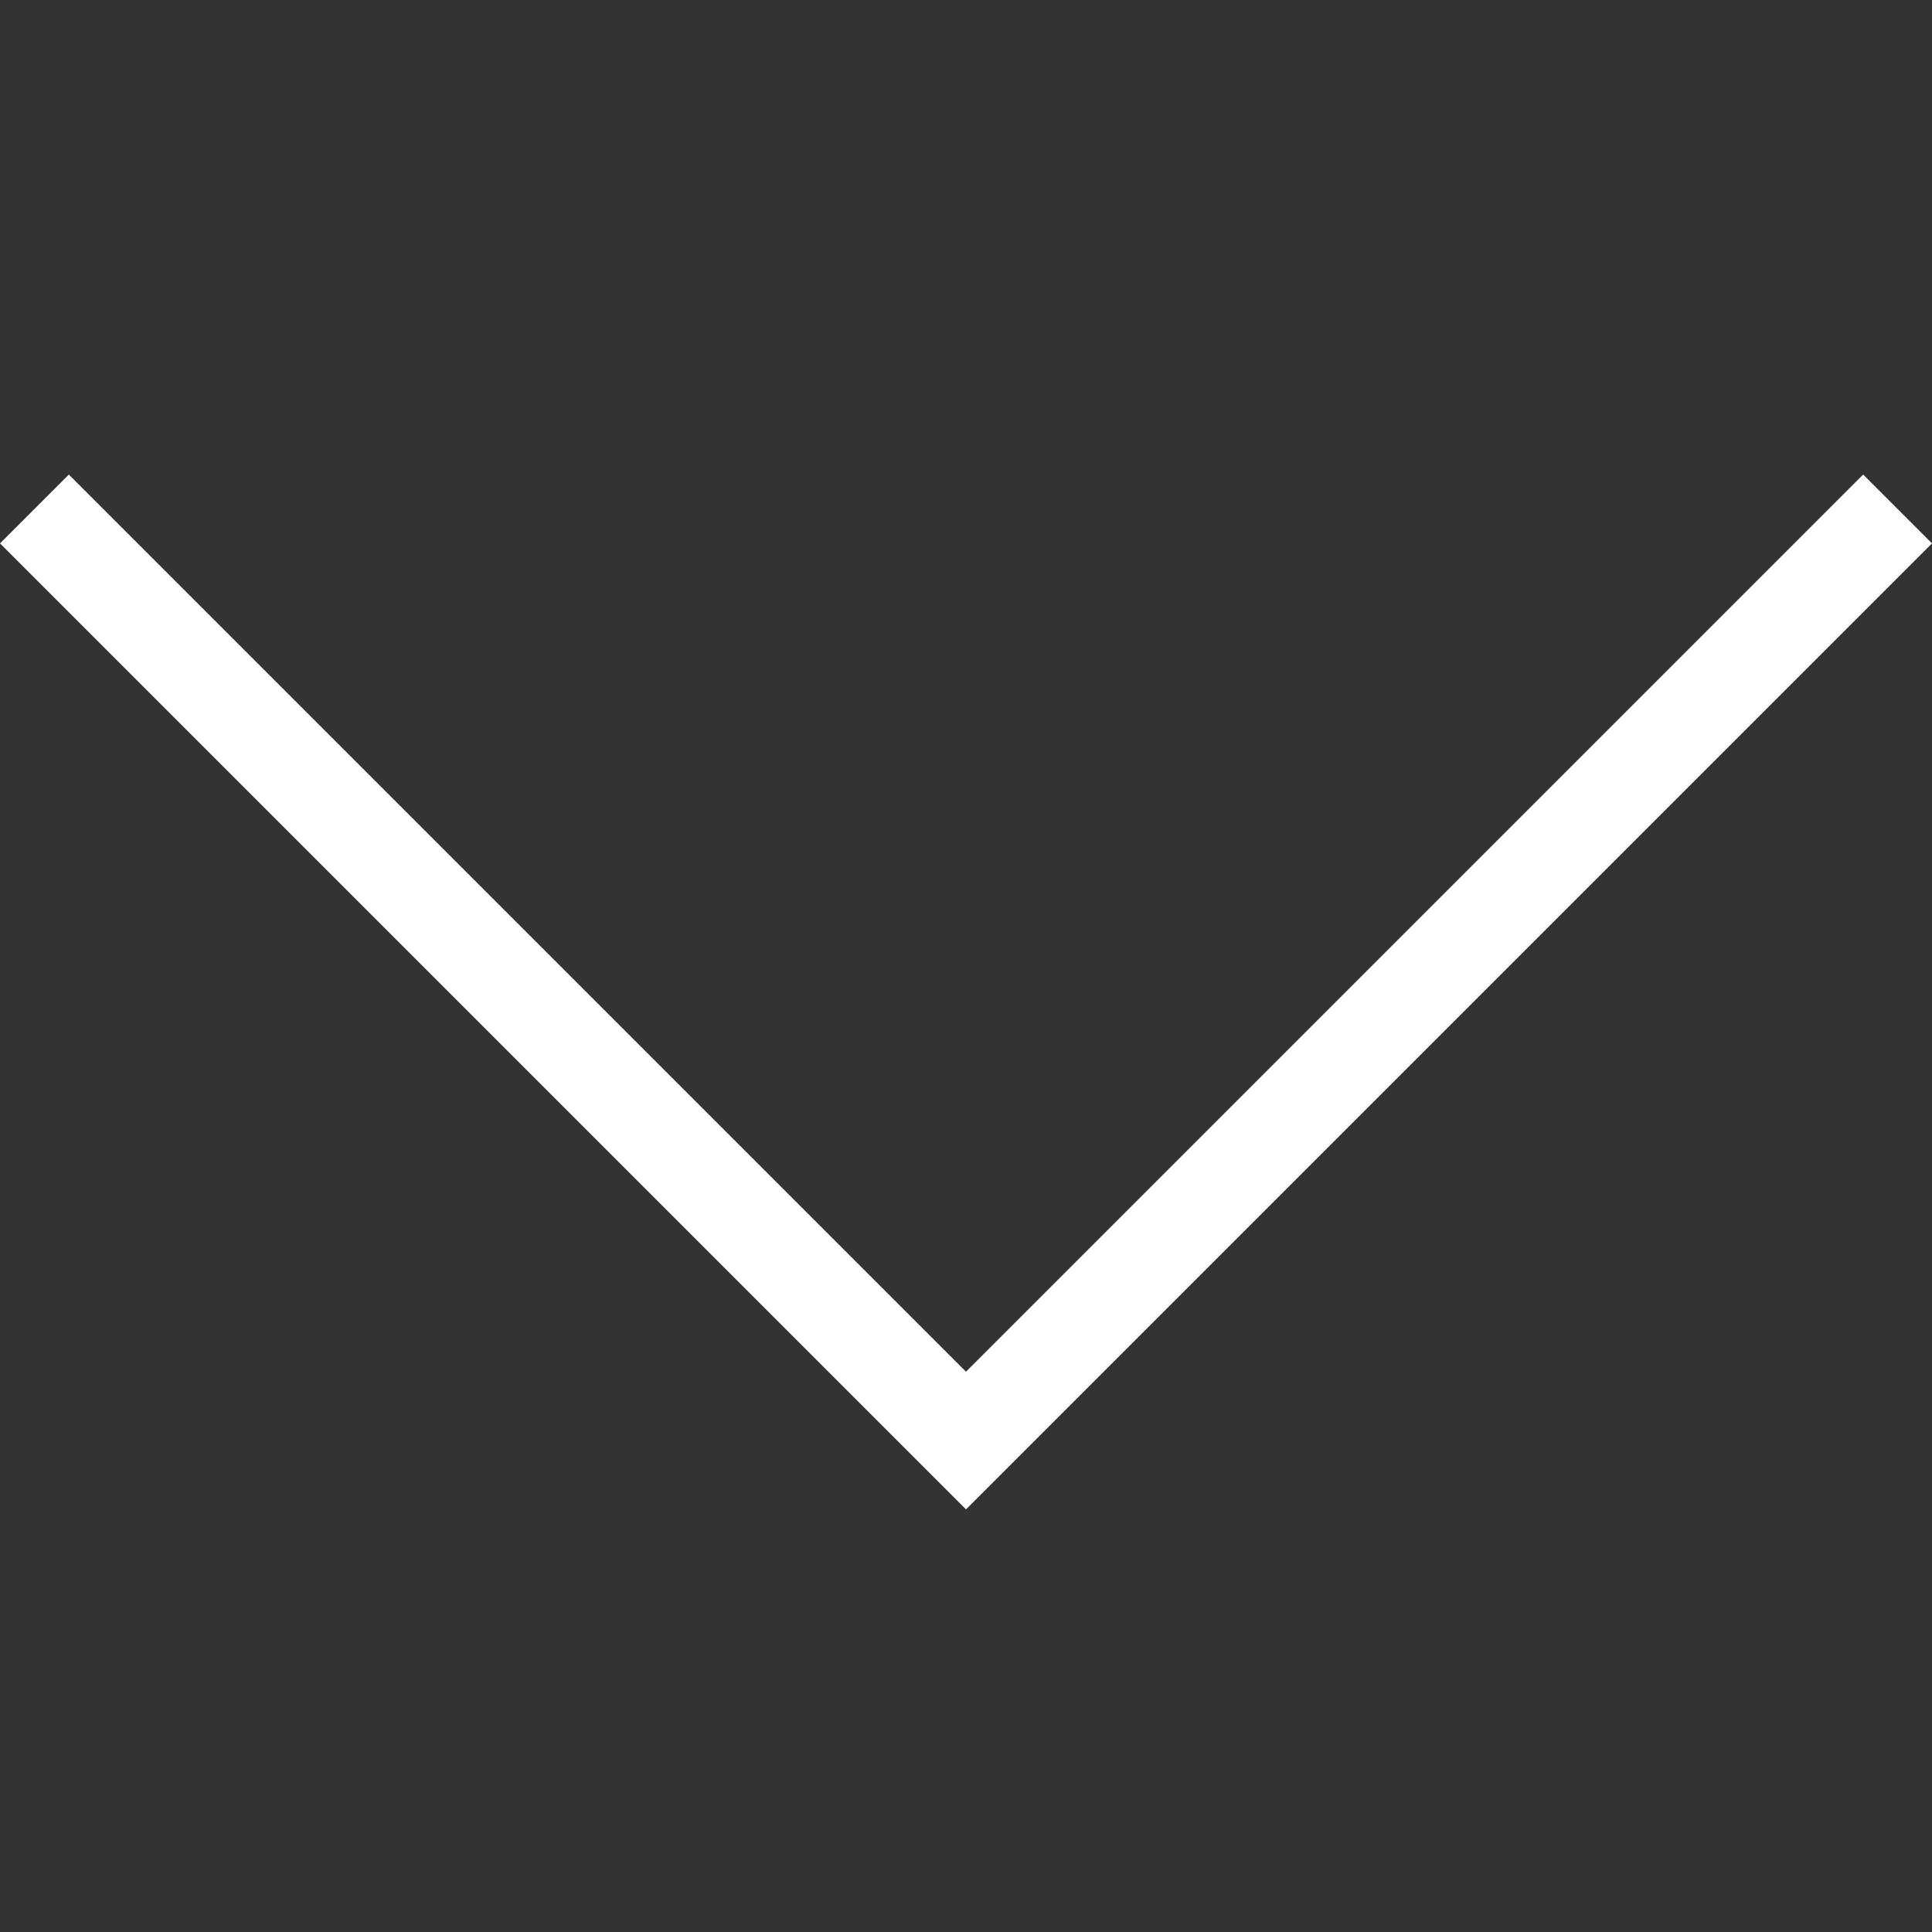<svg id="Layer_1" data-name="Layer 1" xmlns="http://www.w3.org/2000/svg" viewBox="0 0 32 32"><rect x="0" y="0" width="32" height="32" fill="#333333" stroke="none"/><g id="arrow_down"><path id="_7" data-name="7" fill="#fff" d="M30.86 7.86L16 22.72 1.14 7.86 0 9l16 16L32 9l-1.14-1.14z"/></g></svg>
